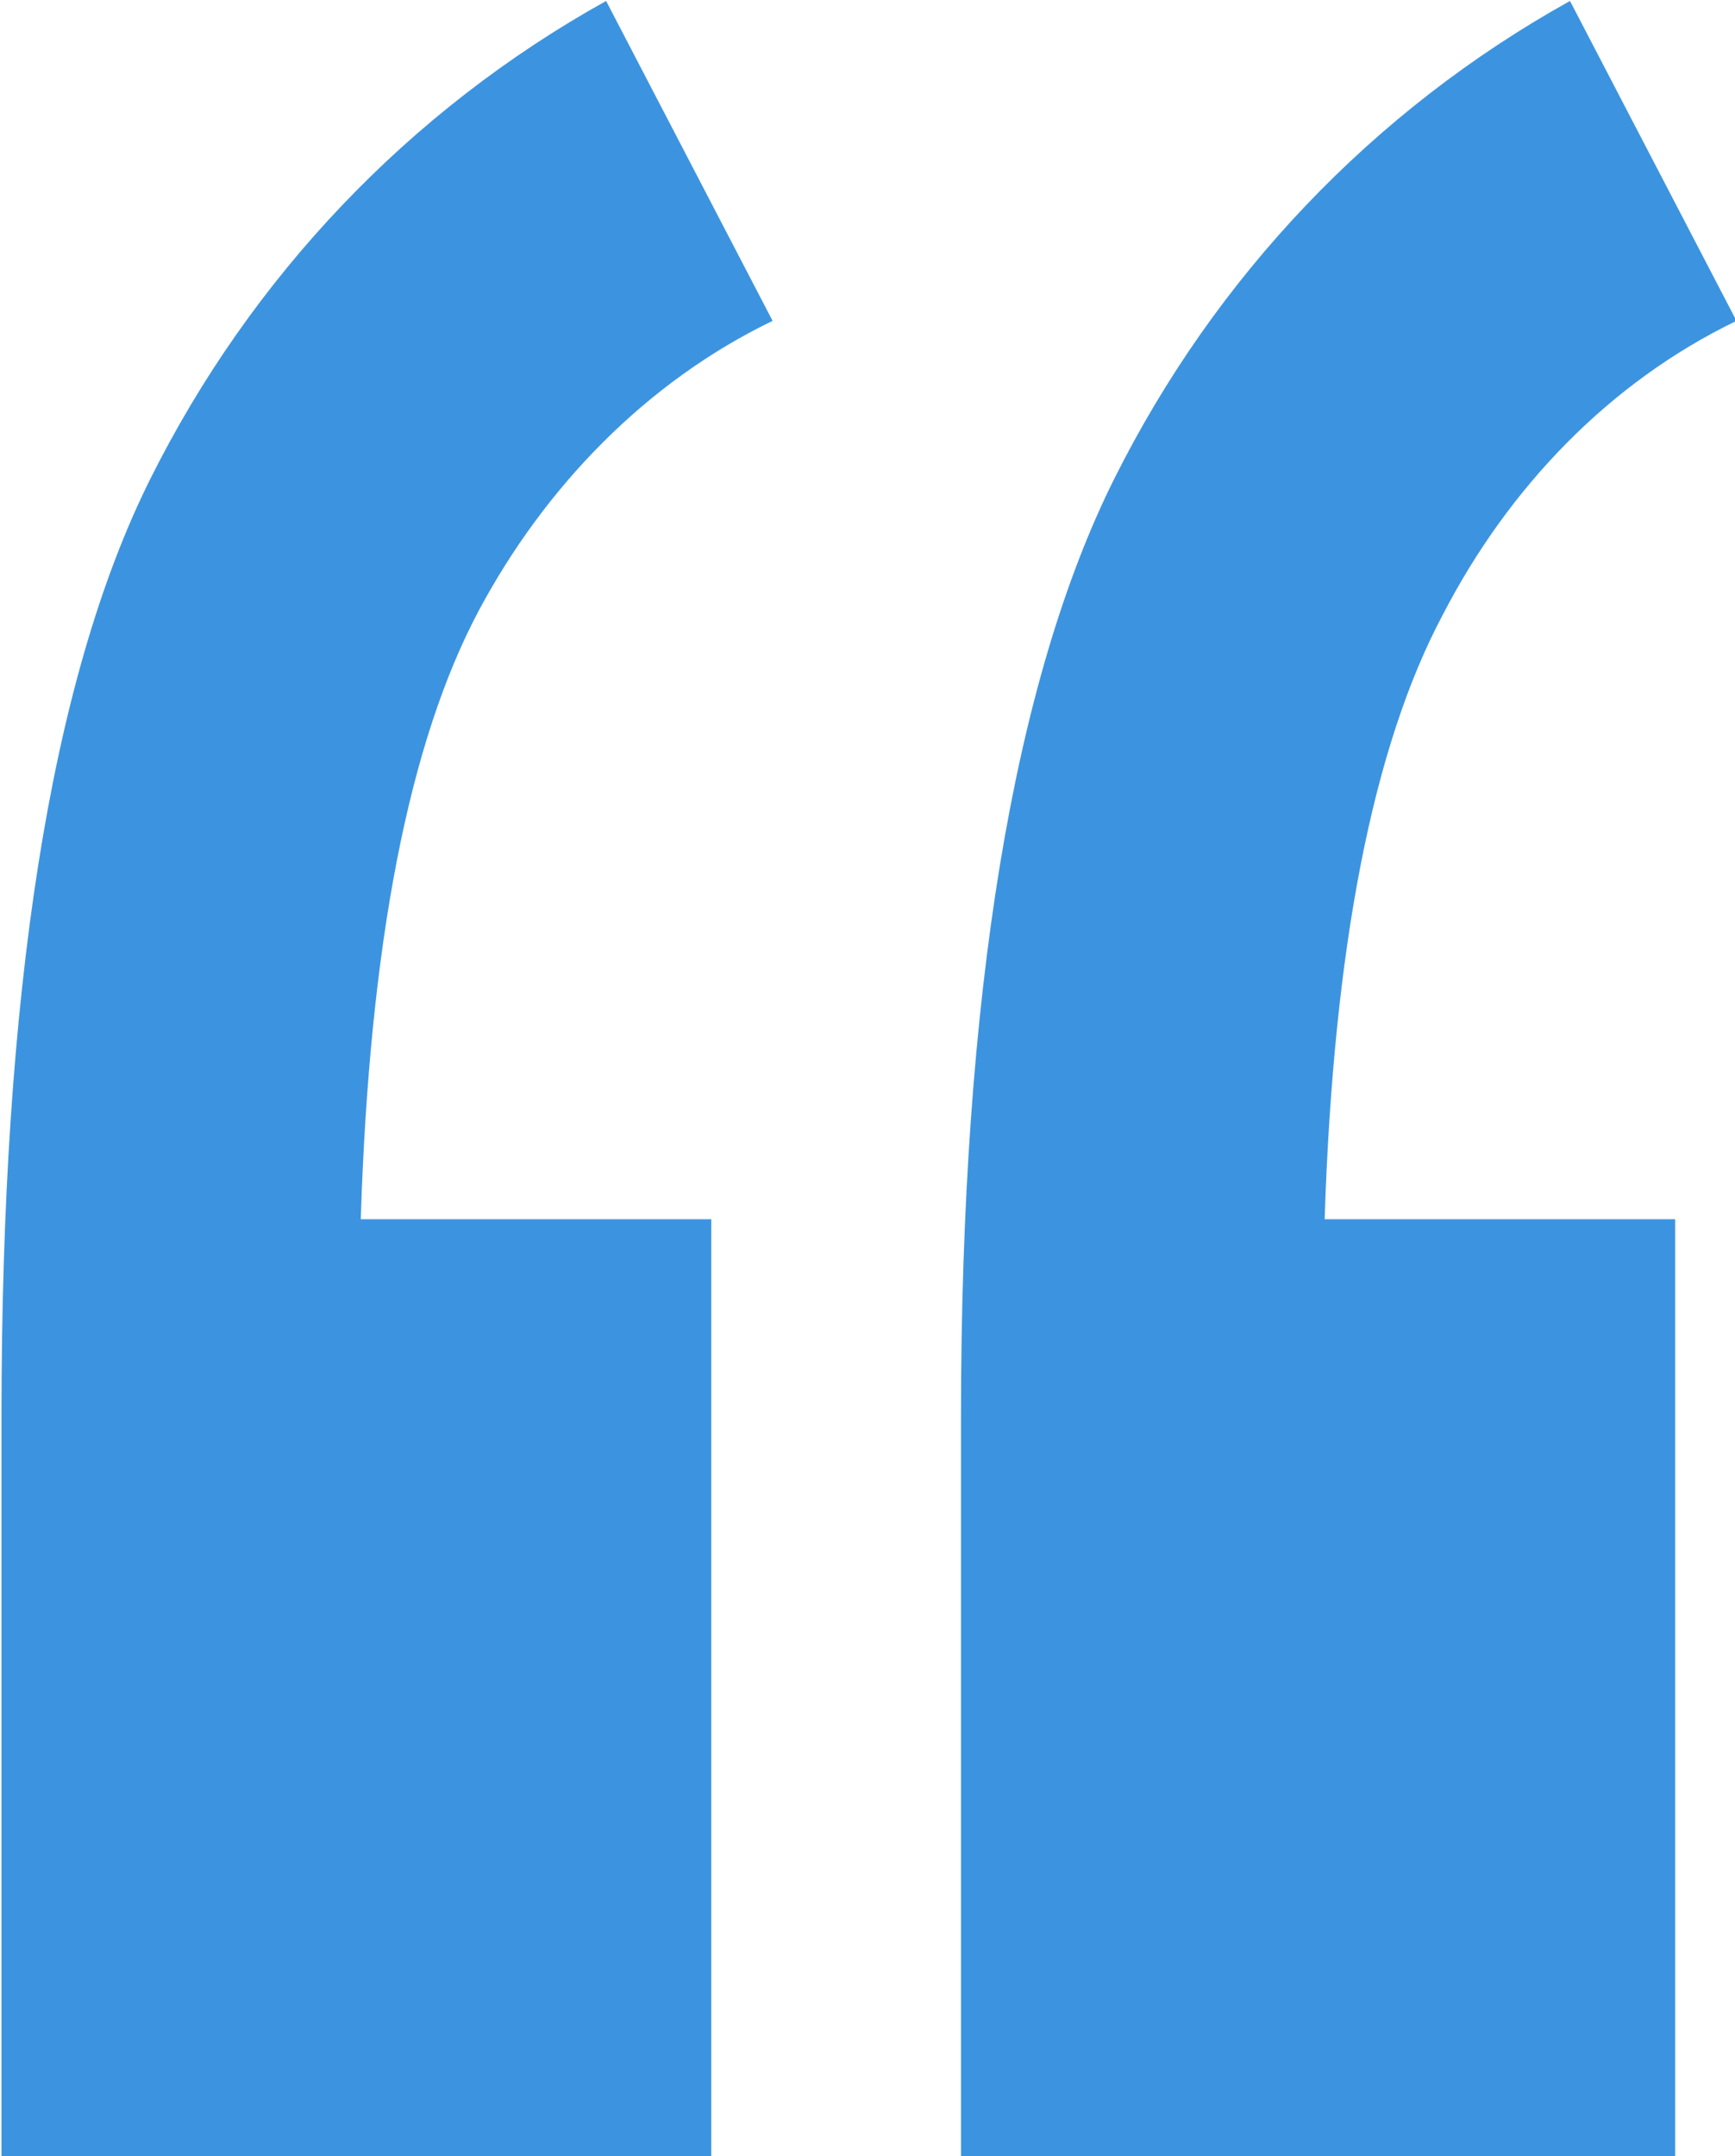 <?xml version="1.0" encoding="utf-8"?>
<!-- Generator: Adobe Illustrator 27.4.1, SVG Export Plug-In . SVG Version: 6.00 Build 0)  -->
<svg version="1.1" id="Layer_1" xmlns="http://www.w3.org/2000/svg" xmlns:xlink="http://www.w3.org/1999/xlink" x="0px" y="0px"
	 viewBox="0 0 39.6 49.2" style="enable-background:new 0 0 39.6 49.2;" xml:space="preserve">
<style type="text/css">
	.st0{fill:#3C94E0;}
</style>
<g id="Group_145" transform="translate(-60.766 -143.978)">
	<path id="Path_162" class="st0" d="M77,171.8v21.4H60.8v-16.9c0-9.6,1.1-16.8,3.4-21.4c2.3-4.6,5.9-8.4,10.4-10.9l3.8,7.3
		c-2.9,1.4-5.2,3.8-6.7,6.6c-1.6,3-2.5,7.6-2.7,13.9L77,171.8z M99,171.8v21.4H82.7v-16.9c0-9.6,1.2-16.8,3.5-21.4
		c2.3-4.6,5.9-8.4,10.4-10.9l3.8,7.3c-2.9,1.4-5.2,3.8-6.7,6.7c-1.6,3-2.5,7.6-2.7,13.8L99,171.8z"/>
</g>
</svg>

